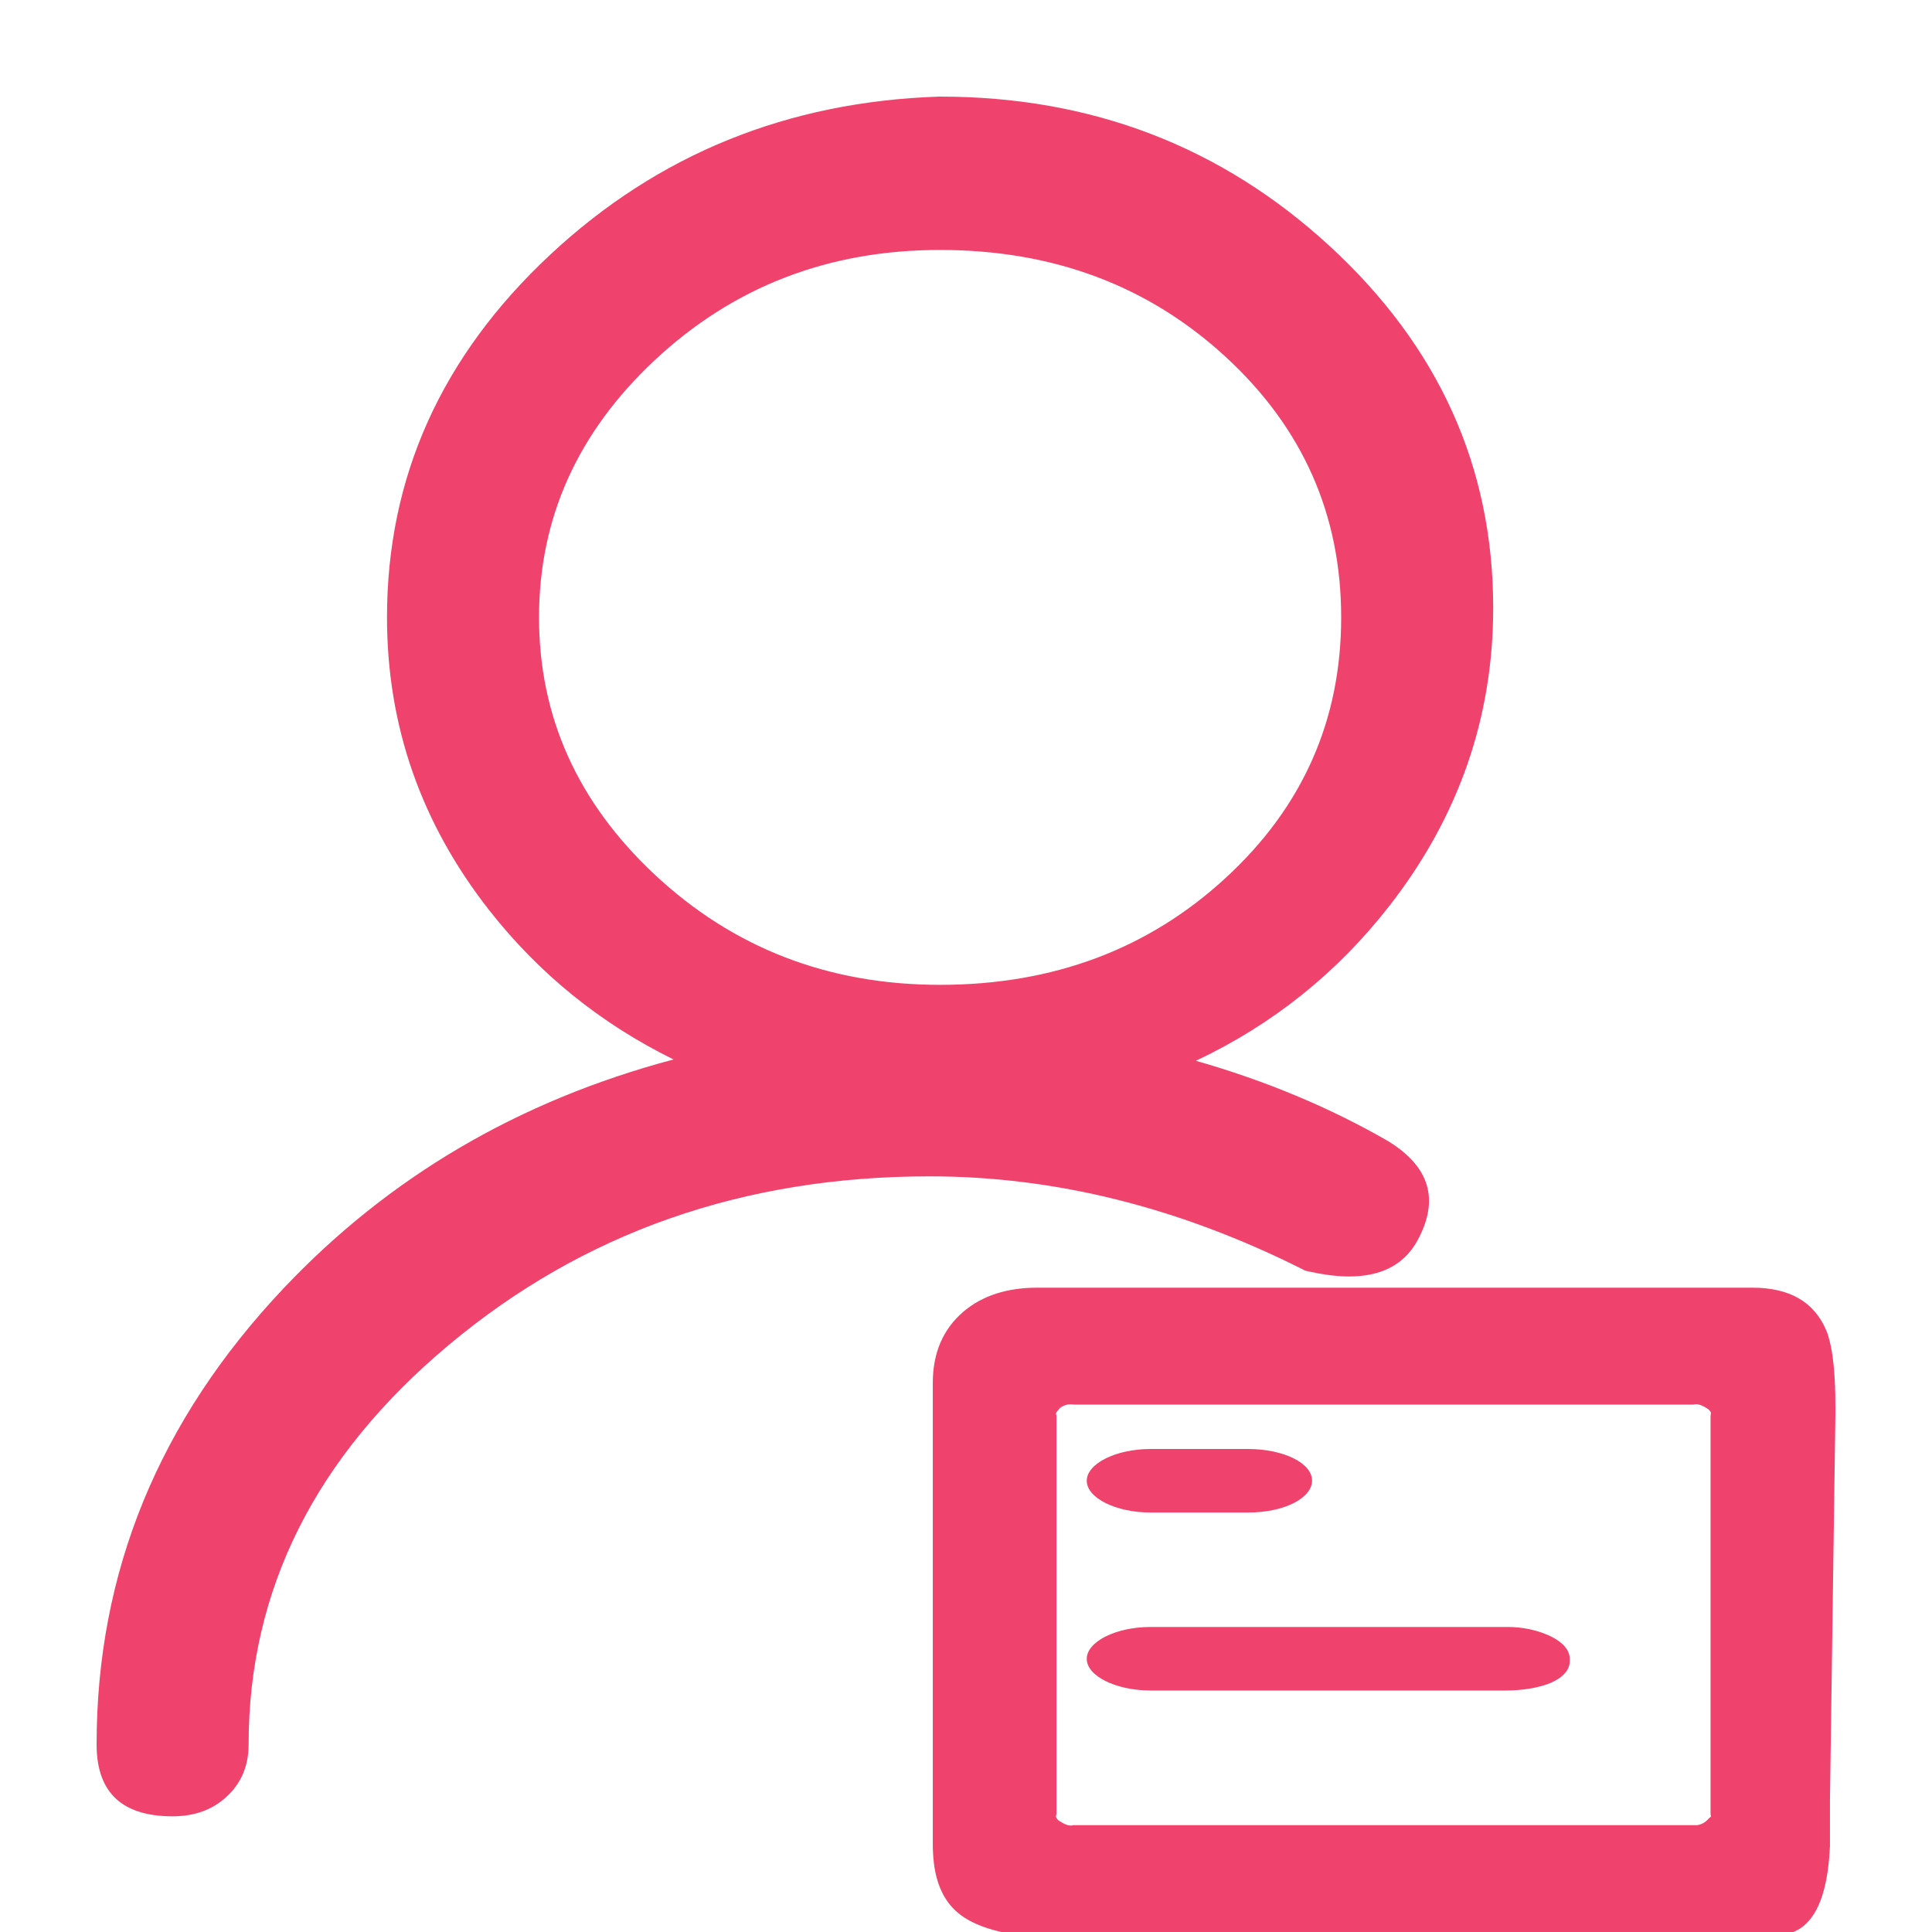 <svg xmlns="http://www.w3.org/2000/svg" xmlns:xlink="http://www.w3.org/1999/xlink" fill="none" version="1.1" width="16" height="16" viewBox="0 0 16 16"><defs><clipPath id="master_svg0_251_31018"><rect x="0" y="0" width="16" height="16" rx="0"/></clipPath></defs><g clip-path="url(#master_svg0_251_31018)"><g><path d="M14.956,14.84L15,11.708C15,11.235,15.017,10.864,14.513,10.864L8.591,10.864C8.189,10.864,7.925,11.073,7.925,11.453L7.925,15.279C7.925,15.63,8.015,15.828,8.75,15.852L14.072,15.852C14.793,15.877,14.928,15.928,14.955,15.279L14.955,14.84L14.956,14.84ZM14.072,15.315L8.905,15.315C8.812,15.329,8.72,15.288,8.642,15.234C8.58,15.18,8.533,15.084,8.549,15.003L8.549,11.744C8.533,11.663,8.58,11.581,8.642,11.514C8.714,11.452,8.809,11.423,8.906,11.432L14.009,11.432C14.102,11.418,14.196,11.459,14.273,11.514C14.335,11.568,14.381,11.663,14.366,11.744L14.366,15.003C14.38,15.079,14.351,15.157,14.288,15.207C14.232,15.266,14.155,15.305,14.072,15.315Z" fill="#EF436D" fill-opacity="1" style="mix-blend-mode:passthrough"/><path d="M15.155,15.283L15.155,15.288L15.155,15.288Q15.154,15.312,15.152,15.335Q15.122,15.83,14.908,15.971Q14.758,16.07,14.279,16.059Q14.24,16.058,14.2,16.057Q14.115,16.053,14.068,16.052L8.747,16.052L8.743,16.051Q8.677,16.049,8.616,16.045Q8.135,16.011,7.933,15.841Q7.743,15.682,7.727,15.345Q7.725,15.313,7.725,15.279L7.725,11.453Q7.725,11.081,7.977,10.864Q7.98,10.862,7.983,10.859Q8.216,10.664,8.591,10.664L14.513,10.664Q14.974,10.664,15.124,11.017Q15.14,11.054,15.152,11.104Q15.193,11.264,15.199,11.552Q15.2,11.606,15.2,11.664L15.2,11.664Q15.2,11.693,15.2,11.708L15.2,11.71L15.2,11.711L15.155,14.904L15.155,15.283L15.155,15.283L15.155,15.283ZM8.745,11.705L8.745,11.706L8.749,11.725L8.749,15.022L8.749,15.022L8.749,15.022L8.745,15.041L8.745,15.044Q8.746,15.057,8.766,15.076Q8.836,15.123,8.875,15.118L8.89,15.115L14.057,15.115Q14.064,15.114,14.071,15.112Q14.113,15.101,14.143,15.069L14.153,15.058L14.164,15.049Q14.17,15.045,14.169,15.041L14.166,15.022L14.166,11.725L14.166,11.725L14.166,11.725L14.169,11.706L14.169,11.706L14.169,11.705Q14.171,11.692,14.148,11.671Q14.079,11.624,14.038,11.63L14.024,11.632L8.896,11.632L8.886,11.631Q8.872,11.63,8.859,11.63Q8.831,11.632,8.807,11.643Q8.792,11.65,8.779,11.659Q8.746,11.697,8.745,11.705ZM14.755,15.275L14.755,15.275L14.755,14.84L14.755,14.64L14.759,14.64L14.766,14.109L14.8,11.706L14.8,11.689L14.8,11.663Q14.8,11.591,14.799,11.529Q14.793,11.313,14.769,11.215Q14.763,11.19,14.756,11.173Q14.71,11.064,14.513,11.064L8.591,11.064Q8.26,11.064,8.164,11.26Q8.125,11.34,8.125,11.453L8.125,15.279Q8.125,15.304,8.126,15.326Q8.133,15.487,8.191,15.535Q8.296,15.624,8.647,15.647Q8.697,15.65,8.752,15.652L8.753,15.652L8.754,15.652L14.075,15.652L14.079,15.652Q14.127,15.653,14.215,15.657Q14.264,15.659,14.309,15.66Q14.64,15.669,14.688,15.638Q14.734,15.607,14.75,15.36Q14.734,15.607,14.688,15.637Q14.639,15.669,14.309,15.66Q14.265,15.659,14.216,15.657Q14.127,15.653,14.079,15.652L14.075,15.652L8.753,15.652Q8.697,15.65,8.647,15.647Q8.296,15.624,8.191,15.535Q8.133,15.487,8.126,15.326Q8.125,15.304,8.125,15.279L8.905,15.515L8.905,15.315L8.905,15.316L8.905,15.315L8.934,15.513L8.934,15.513L8.934,15.513Q8.926,15.515,8.918,15.515L14.084,15.515L14.097,15.514Q14.29,15.489,14.424,15.355Q14.422,15.356,14.421,15.357Q14.288,15.489,14.097,15.514L14.084,15.515L8.917,15.515Q8.725,15.537,8.527,15.397L8.518,15.391L8.51,15.384Q8.482,15.36,8.459,15.334Q8.32,15.181,8.349,14.986L8.349,11.76Q8.347,11.746,8.346,11.731Q8.335,11.552,8.494,11.379L8.502,11.37L8.512,11.361Q8.564,11.317,8.621,11.288Q8.754,11.219,8.914,11.232L13.997,11.232Q14.124,11.217,14.255,11.274Q14.305,11.296,14.355,11.328Q14.372,11.338,14.388,11.35L14.397,11.356L14.397,11.357L14.405,11.363Q14.6,11.533,14.566,11.761L14.566,11.761L14.566,14.986Q14.57,15.016,14.571,15.045Q14.575,15.186,14.484,15.294Q14.458,15.326,14.424,15.355Q14.425,15.354,14.426,15.352Q14.459,15.325,14.484,15.294Q14.574,15.186,14.571,15.045Q14.57,15.016,14.566,14.986L14.755,15.275Z" fill-rule="evenodd" fill="#EF436D" fill-opacity="1"/></g><g><path d="M9.527,14L12.474,14C12.602,14,12.745,13.979,12.844,13.936C12.943,13.893,13,13.829,13,13.758L13,13.737C13,13.666,12.943,13.601,12.844,13.552C12.733,13.499,12.605,13.472,12.474,13.474L9.527,13.474C9.242,13.474,9,13.595,9,13.738C9,13.88,9.242,14,9.528,14L9.527,14ZM9.527,12.526L10.338,12.526C10.638,12.526,10.866,12.405,10.866,12.262C10.866,12.113,10.623,12,10.338,12L9.527,12C9.242,12,9,12.121,9,12.263C9,12.406,9.242,12.526,9.528,12.526L9.527,12.526Z" fill="#EF436D" fill-opacity="1" style="mix-blend-mode:passthrough"/></g><g><path d="M11.564,10.175C11.65,10.017,11.65,9.78,11.393,9.621C10.706,9.226,10.018,8.989,9.245,8.831C10.963,8.277,12.166,6.774,12.166,5.034C12.166,2.819,10.19,1,7.785,1C5.38,1.079,3.405,2.898,3.405,5.113C3.405,6.853,4.607,8.277,6.239,8.831C3.233,9.384,1,11.678,1,14.446C1,14.684,1.172,14.842,1.429,14.842C1.687,14.842,1.859,14.684,1.859,14.446C1.859,11.757,4.521,9.542,7.699,9.542C8.816,9.542,9.933,9.859,10.877,10.333C11.221,10.412,11.479,10.333,11.564,10.175ZM4.264,5.113C4.264,3.373,5.81,1.87,7.785,1.87C9.761,1.87,11.307,3.294,11.307,5.113C11.307,6.932,9.761,8.356,7.785,8.356C5.81,8.356,4.264,6.853,4.264,5.113Z" fill="#EF436D" fill-opacity="1" style="mix-blend-mode:passthrough"/><path d="M10.809,10.523L10.832,10.528Q11.515,10.685,11.74,10.271Q12.013,9.768,11.497,9.451L11.495,9.45L11.492,9.448Q10.769,9.032,9.904,8.785Q10.859,8.334,11.508,7.5Q12.366,6.397,12.366,5.034Q12.366,3.285,11.013,2.039Q9.667,0.8,7.785,0.8L7.782,0.8L7.779,0.8Q5.893,0.862,4.557,2.109Q3.205,3.371,3.205,5.113Q3.205,6.46,4.053,7.54Q4.672,8.328,5.578,8.774Q3.656,9.285,2.347,10.671Q0.8,12.308,0.8,14.446Q0.8,14.728,0.94,14.876Q1.097,15.042,1.429,15.042Q1.701,15.042,1.876,14.88Q2.059,14.712,2.059,14.446Q2.059,12.526,3.716,11.139Q5.384,9.742,7.699,9.742Q9.255,9.742,10.788,10.512L10.809,10.523ZM10.945,10.144Q9.339,9.342,7.699,9.342Q5.239,9.342,3.459,10.833Q1.659,12.34,1.659,14.446Q1.659,14.642,1.429,14.642Q1.296,14.642,1.241,14.576Q1.2,14.528,1.2,14.446Q1.2,12.467,2.638,10.945Q4.065,9.434,6.275,9.027L7.031,8.888L6.304,8.641Q5.107,8.235,4.367,7.293Q3.605,6.322,3.605,5.113Q3.605,3.545,4.83,2.402Q6.055,1.258,7.789,1.2Q9.512,1.201,10.742,2.334Q11.966,3.461,11.966,5.034Q11.966,6.26,11.192,7.254Q10.425,8.24,9.184,8.64L8.459,8.874L9.205,9.026Q10.371,9.265,11.29,9.793Q11.48,9.911,11.389,10.08Q11.311,10.223,10.945,10.144ZM5.147,7.533Q6.239,8.556,7.785,8.556Q9.345,8.556,10.422,7.564Q11.507,6.565,11.507,5.113Q11.507,3.661,10.422,2.662Q9.345,1.67,7.785,1.67Q6.239,1.67,5.147,2.693Q4.064,3.707,4.064,5.113Q4.064,6.519,5.147,7.533ZM10.151,7.27Q9.189,8.156,7.785,8.156Q6.397,8.156,5.42,7.241Q4.464,6.345,4.464,5.113Q4.464,3.881,5.42,2.985Q6.397,2.07,7.785,2.07Q9.189,2.07,10.151,2.956Q11.107,3.836,11.107,5.113Q11.107,6.39,10.151,7.27Z" fill-rule="evenodd" fill="#EF436D" fill-opacity="1"/></g></g></svg>